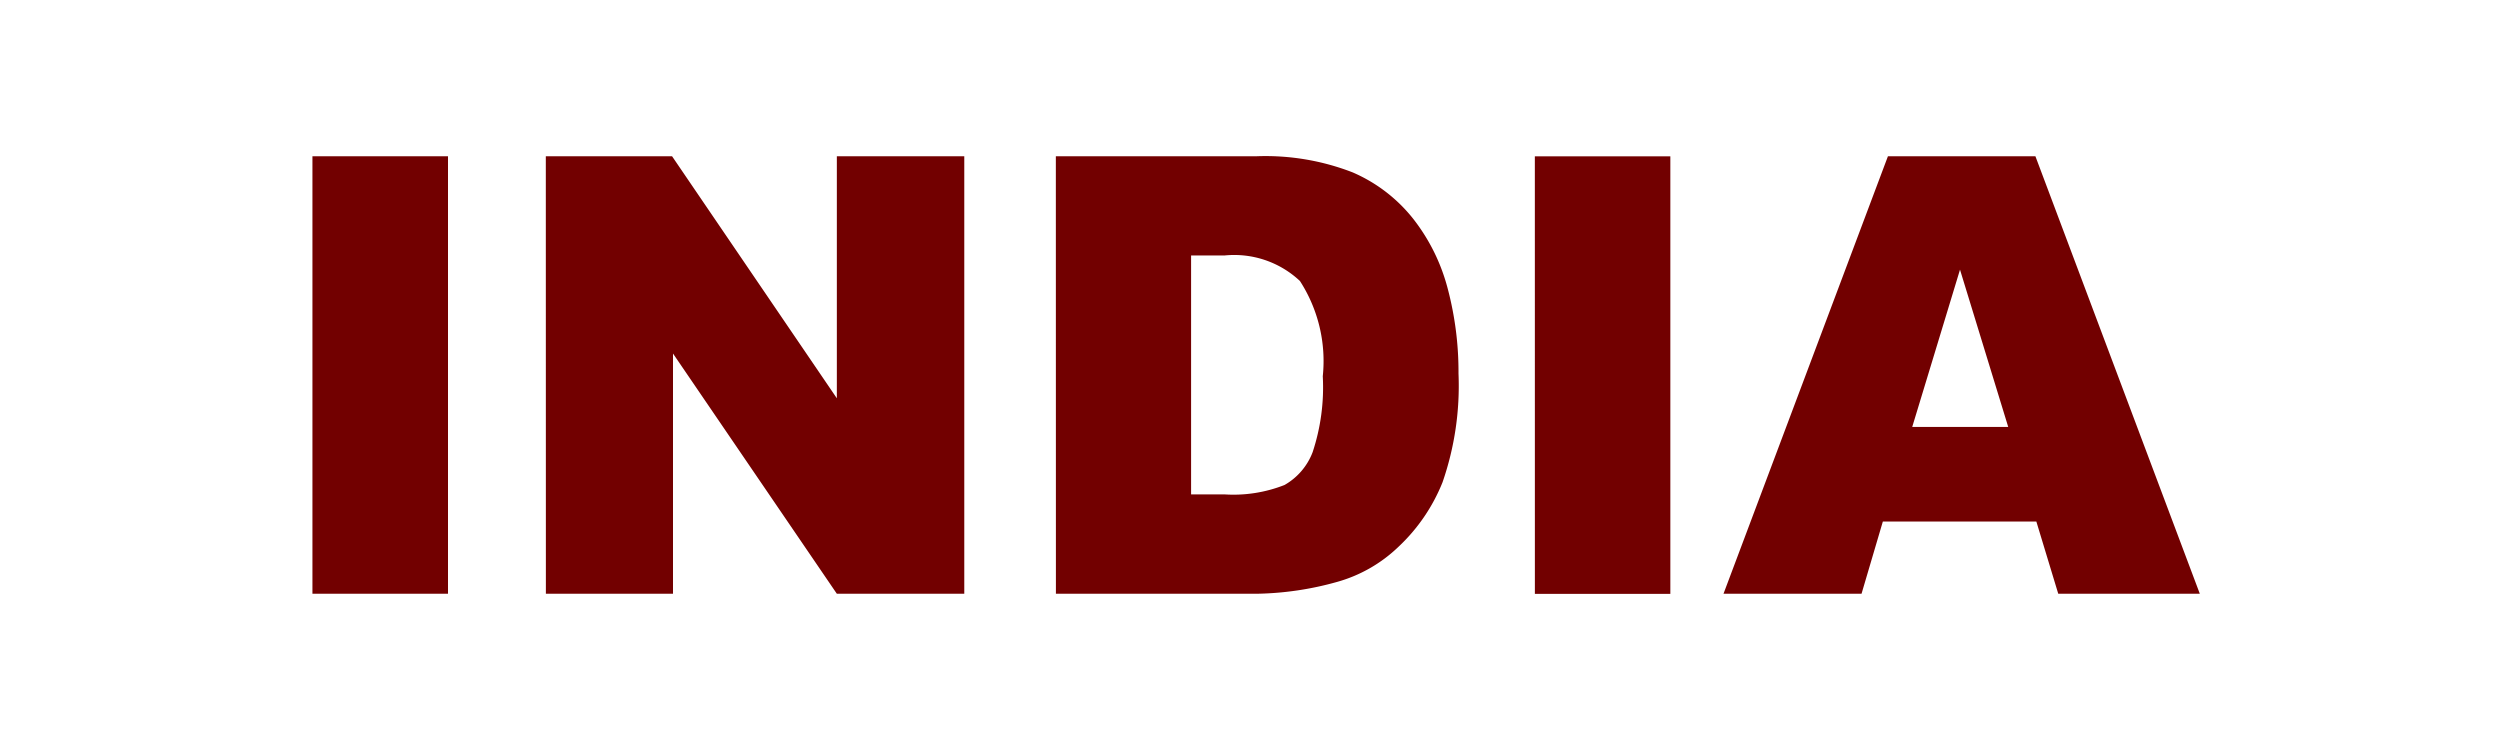 <svg xmlns="http://www.w3.org/2000/svg" xmlns:xlink="http://www.w3.org/1999/xlink" width="80" height="24" viewBox="0 0 80 24">
  <rect x="0" y="0" width="80" height="24" fill="#808080" stroke="none"/>
  <defs>
    <clipPath id="clip-india">
      <rect width="80" height="24"/>
    </clipPath>
  </defs>
  <g id="india" clip-path="url(#clip-india)">
    <rect width="80" height="24" fill="#fff"/>
    <path id="Path_453" data-name="Path 453" d="M.9-7.874H5.238v14H.9Zm7.468,0h4.04L17.681-.129V-7.874h4.078v14H17.681L12.438-1.561V6.126H8.37Zm16.321,0h6.427a7.7,7.7,0,0,1,3.07.516,4.992,4.992,0,0,1,1.934,1.48A6.128,6.128,0,0,1,37.23-3.634a10.413,10.413,0,0,1,.344,2.712,9.416,9.416,0,0,1-.511,3.481,5.762,5.762,0,0,1-1.418,2.072A4.627,4.627,0,0,1,33.7,5.744a10.035,10.035,0,0,1-2.578.382H24.691ZM29.017-4.7V2.946h1.06a4.458,4.458,0,0,0,1.929-.3,2.04,2.04,0,0,0,.9-1.05,6.6,6.6,0,0,0,.325-2.43A4.719,4.719,0,0,0,32.5-3.882,3.071,3.071,0,0,0,30.1-4.7Zm11-3.171h4.336v14H40.018ZM56.065,3.815H51.153l-.682,2.311H46.054l5.262-14h4.719l5.261,14h-4.53Zm-.9-3.027L53.622-4.245,52.093.788Z" transform="translate(9.098 12.874)" fill="#720000"/>
  </g>
</svg>
